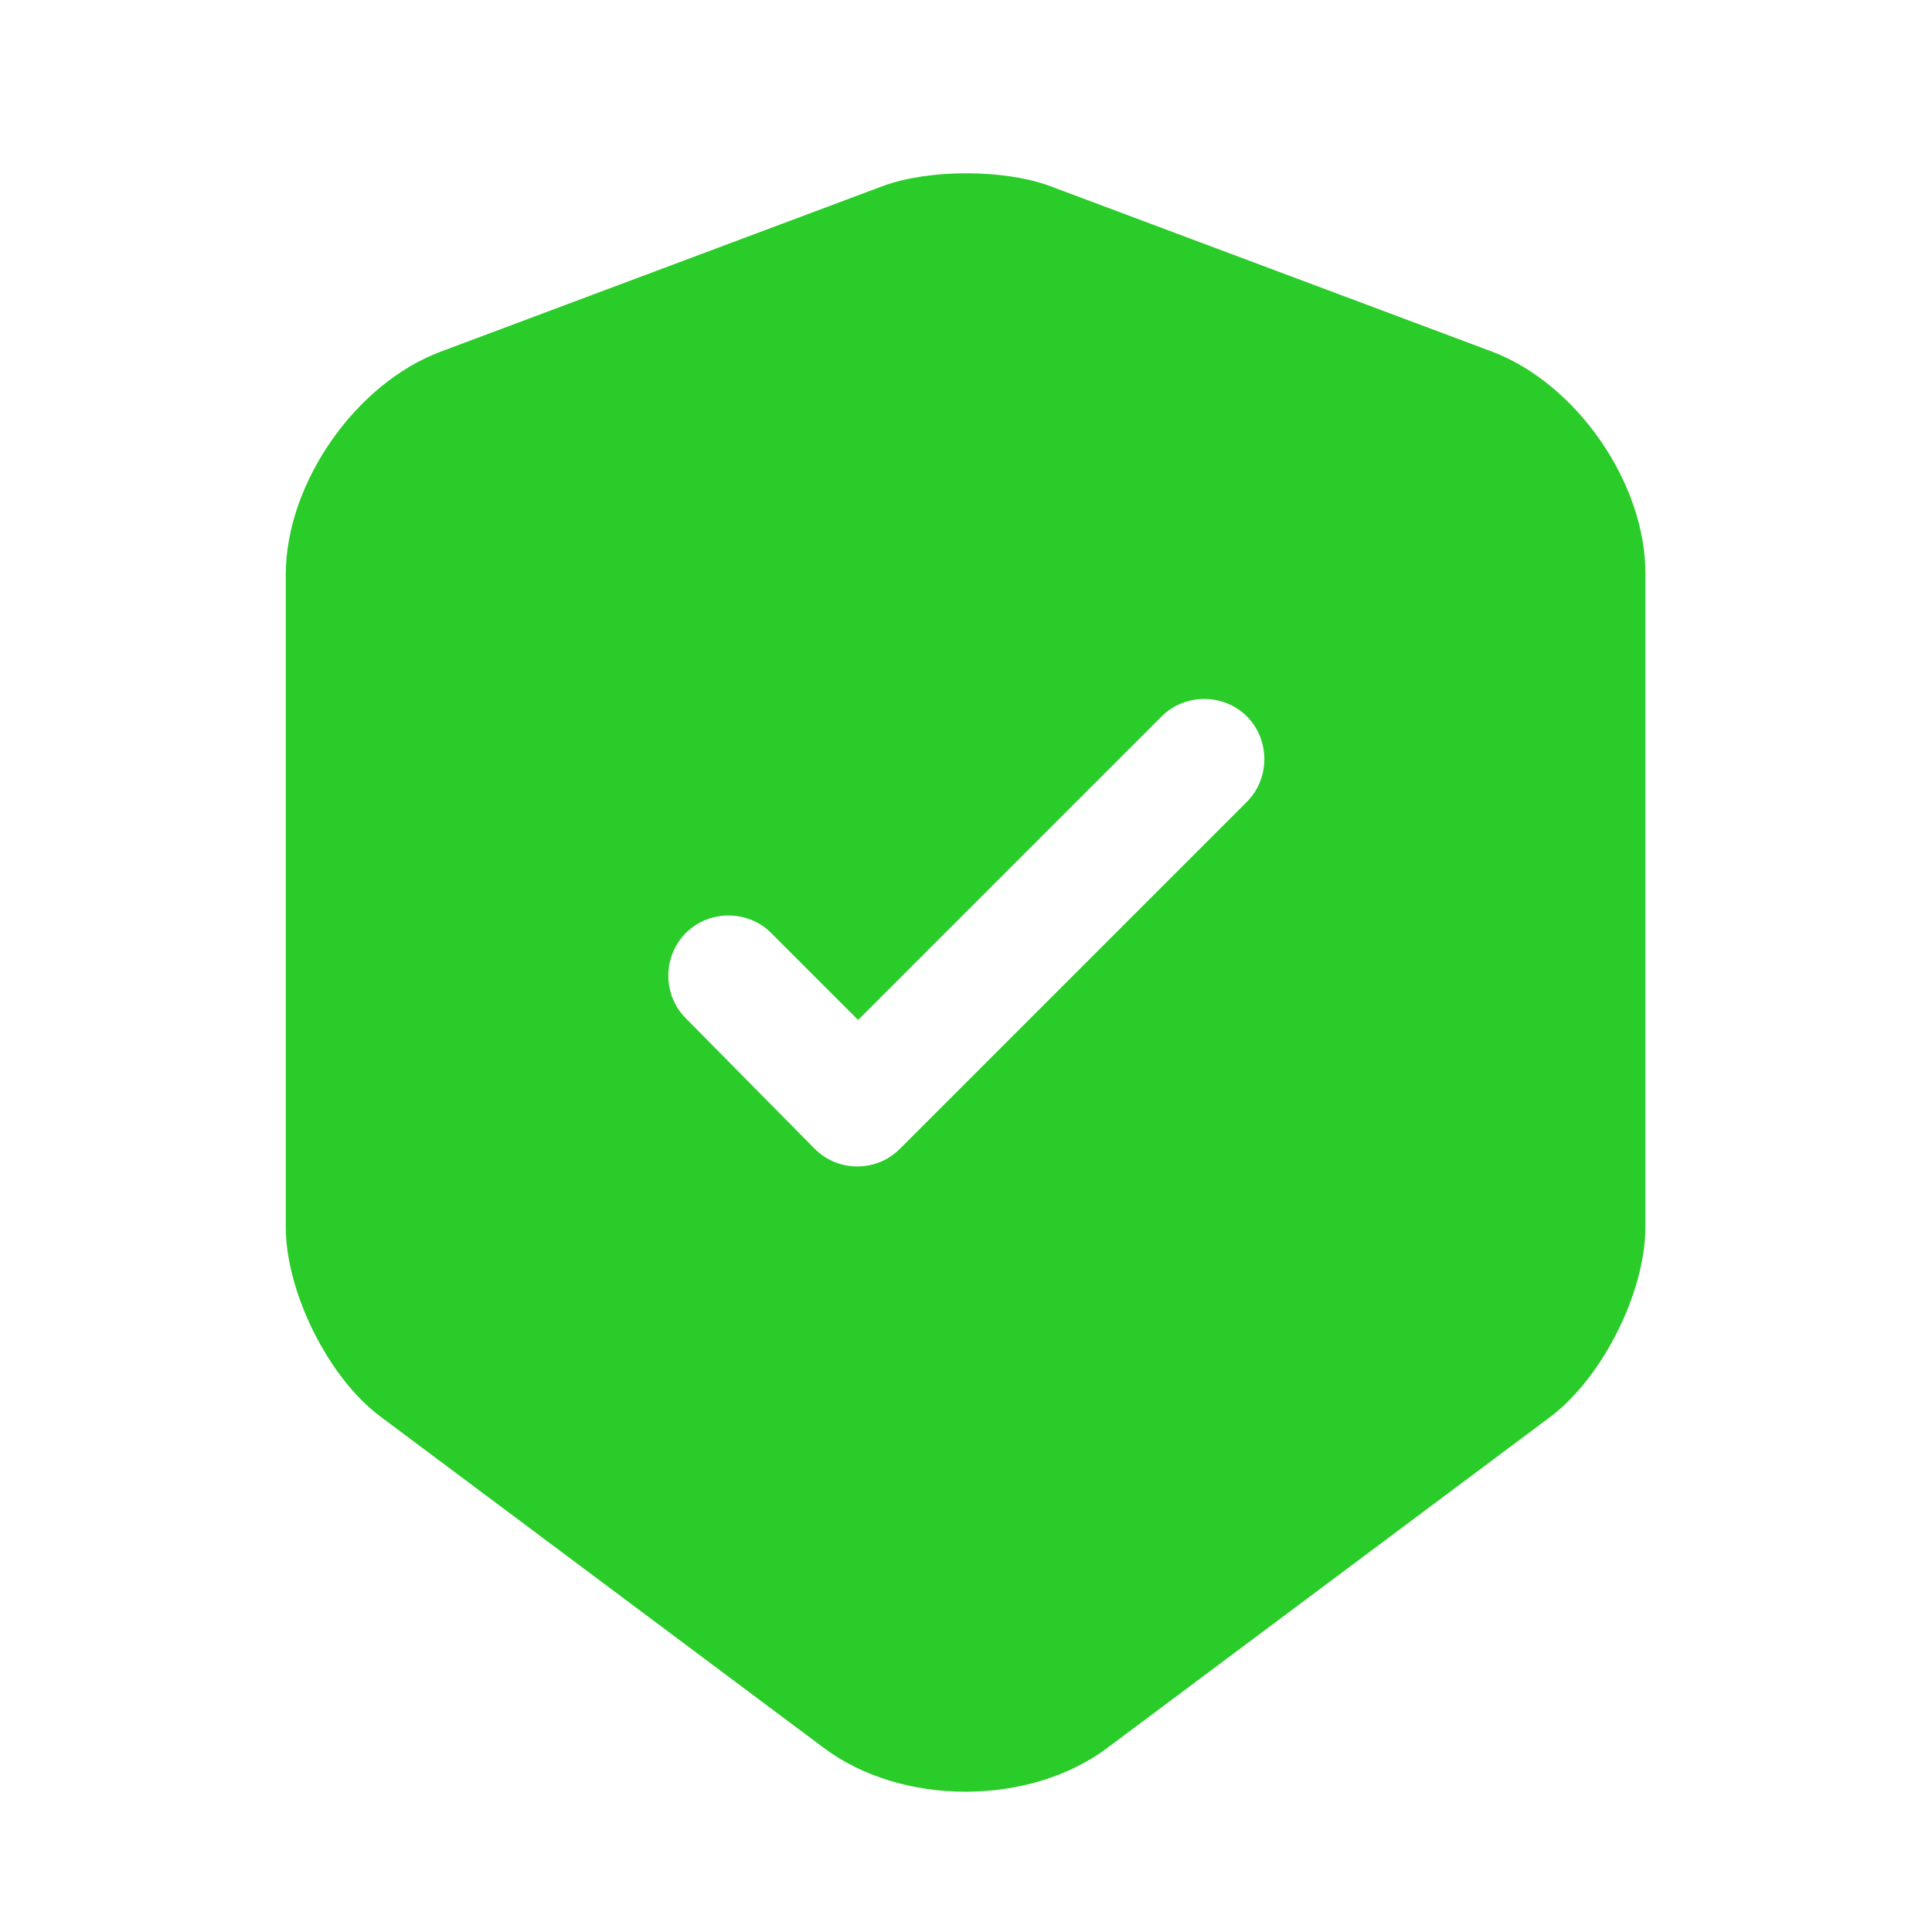 <?xml version="1.0" encoding="UTF-8"?> <svg xmlns="http://www.w3.org/2000/svg" width="192" height="192" viewBox="0 0 192 192" fill="none"> <g clip-path="url(#clip0_1316_6272)"> <g filter="url(#filter0_bd_1316_6272)"> <path d="M148.318 32.96L104.318 16.48C99.758 14.8 92.318 14.8 87.758 16.48L43.758 32.96C35.278 36.16 28.398 46.08 28.398 55.12V119.92C28.398 126.4 32.638 134.96 37.838 138.8L81.838 171.68C89.598 177.52 102.318 177.52 110.078 171.68L154.078 138.8C159.278 134.88 163.518 126.4 163.518 119.92V55.12C163.598 46.08 156.718 36.16 148.318 32.96ZM123.838 77.76L89.438 112.16C88.238 113.36 86.718 113.92 85.198 113.92C83.678 113.92 82.158 113.36 80.958 112.16L68.158 99.2C65.838 96.88 65.838 93.04 68.158 90.72C70.478 88.4 74.318 88.4 76.638 90.72L85.278 99.36L115.438 69.2C117.758 66.88 121.598 66.88 123.918 69.2C126.238 71.52 126.238 75.44 123.838 77.76Z" fill="#29CC29"></path> </g> </g> <defs> <filter id="filter0_bd_1316_6272" x="-67.602" y="-72.78" width="327.121" height="352.84" filterUnits="userSpaceOnUse" color-interpolation-filters="sRGB"> <feFlood flood-opacity="0" result="BackgroundImageFix"></feFlood> <feGaussianBlur in="BackgroundImageFix" stdDeviation="6"></feGaussianBlur> <feComposite in2="SourceAlpha" operator="in" result="effect1_backgroundBlur_1316_6272"></feComposite> <feColorMatrix in="SourceAlpha" type="matrix" values="0 0 0 0 0 0 0 0 0 0 0 0 0 0 0 0 0 0 127 0" result="hardAlpha"></feColorMatrix> <feMorphology radius="8" operator="dilate" in="SourceAlpha" result="effect2_dropShadow_1316_6272"></feMorphology> <feOffset dy="2"></feOffset> <feGaussianBlur stdDeviation="8"></feGaussianBlur> <feColorMatrix type="matrix" values="0 0 0 0 0.192 0 0 0 0 0.192 0 0 0 0 0.961 0 0 0 0.4 0"></feColorMatrix> <feBlend mode="normal" in2="effect1_backgroundBlur_1316_6272" result="effect2_dropShadow_1316_6272"></feBlend> <feBlend mode="normal" in="SourceGraphic" in2="effect2_dropShadow_1316_6272" result="shape"></feBlend> </filter> <clipPath id="clip0_1316_6272"> <rect width="48" height="48" fill="white" transform="scale(4)"></rect> </clipPath> </defs> </svg> 